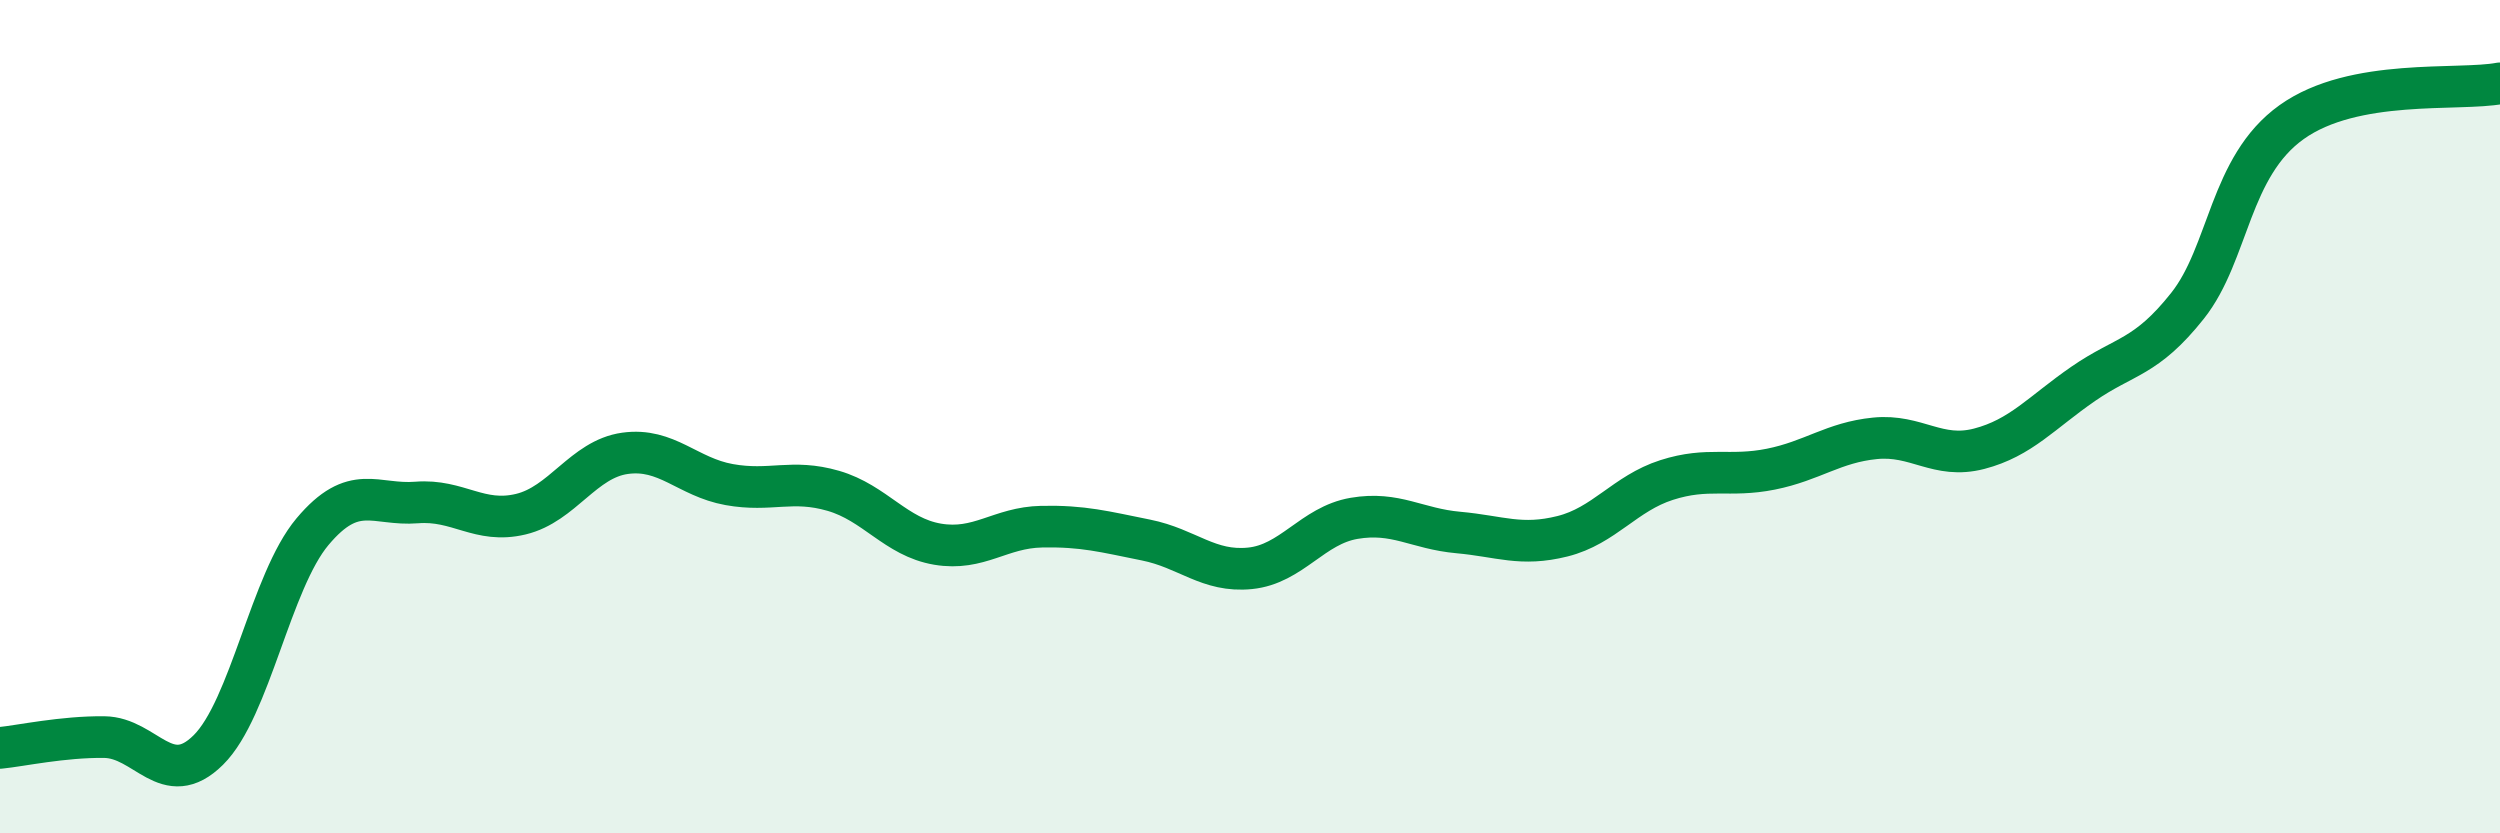 
    <svg width="60" height="20" viewBox="0 0 60 20" xmlns="http://www.w3.org/2000/svg">
      <path
        d="M 0,17.95 C 0.5,17.9 1.5,17.68 2.5,17.69 C 3.5,17.7 4,18.99 5,18 C 6,17.01 6.5,13.95 7.5,12.76 C 8.5,11.57 9,12.14 10,12.06 C 11,11.98 11.5,12.58 12.5,12.34 C 13.5,12.1 14,11.02 15,10.88 C 16,10.74 16.5,11.45 17.5,11.63 C 18.5,11.81 19,11.49 20,11.78 C 21,12.07 21.5,12.89 22.5,13.06 C 23.5,13.23 24,12.66 25,12.64 C 26,12.62 26.5,12.76 27.5,12.96 C 28.5,13.16 29,13.74 30,13.64 C 31,13.54 31.5,12.61 32.5,12.44 C 33.5,12.27 34,12.69 35,12.78 C 36,12.87 36.5,13.12 37.5,12.87 C 38.5,12.62 39,11.84 40,11.52 C 41,11.2 41.5,11.46 42.5,11.26 C 43.5,11.06 44,10.62 45,10.52 C 46,10.42 46.5,11.03 47.5,10.77 C 48.5,10.51 49,9.9 50,9.21 C 51,8.52 51.5,8.6 52.5,7.34 C 53.5,6.08 53.5,4 55,2.93 C 56.5,1.86 59,2.19 60,2L60 20L0 20Z"
        fill="#008740"
        opacity="0.1"
        stroke-linecap="round"
        stroke-linejoin="round"
      />
      <path
        d="M 0,17.95 C 0.5,17.9 1.5,17.68 2.5,17.69 C 3.5,17.7 4,18.99 5,18 C 6,17.01 6.5,13.95 7.5,12.76 C 8.5,11.57 9,12.14 10,12.06 C 11,11.98 11.5,12.58 12.5,12.34 C 13.5,12.1 14,11.02 15,10.88 C 16,10.74 16.5,11.45 17.5,11.63 C 18.5,11.81 19,11.49 20,11.78 C 21,12.07 21.5,12.89 22.5,13.06 C 23.5,13.23 24,12.66 25,12.64 C 26,12.62 26.5,12.76 27.5,12.96 C 28.5,13.16 29,13.74 30,13.64 C 31,13.54 31.5,12.61 32.5,12.44 C 33.5,12.27 34,12.69 35,12.78 C 36,12.87 36.5,13.12 37.5,12.87 C 38.5,12.62 39,11.84 40,11.52 C 41,11.2 41.5,11.46 42.5,11.26 C 43.5,11.06 44,10.62 45,10.52 C 46,10.42 46.5,11.03 47.5,10.77 C 48.5,10.51 49,9.9 50,9.21 C 51,8.52 51.5,8.6 52.5,7.34 C 53.5,6.08 53.5,4 55,2.93 C 56.5,1.86 59,2.19 60,2"
        stroke="#008740"
        stroke-width="1"
        fill="none"
        stroke-linecap="round"
        stroke-linejoin="round"
      />
    </svg>
  